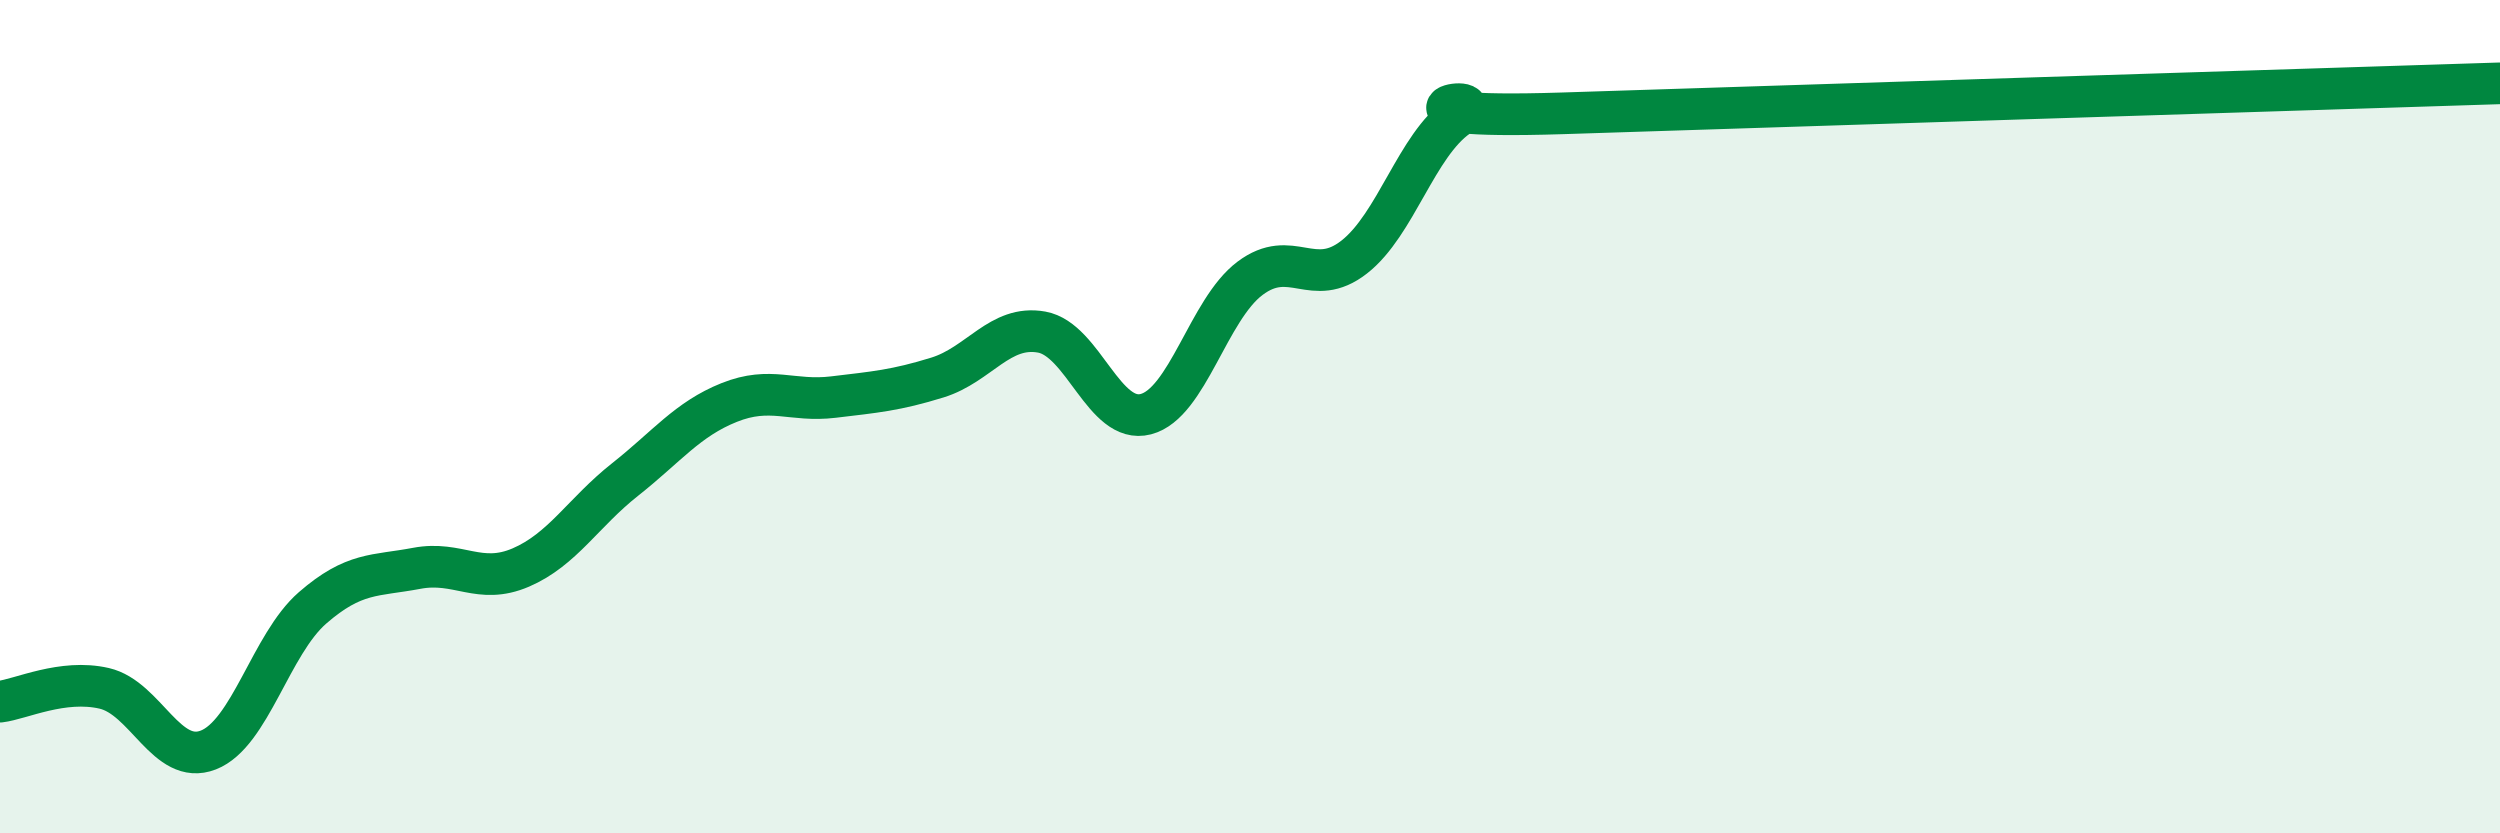 
    <svg width="60" height="20" viewBox="0 0 60 20" xmlns="http://www.w3.org/2000/svg">
      <path
        d="M 0,16.84 C 0.5,16.78 1.5,16.29 2.5,16.52 C 3.5,16.75 4,18.39 5,18 C 6,17.61 6.5,15.46 7.5,14.59 C 8.5,13.72 9,13.83 10,13.64 C 11,13.45 11.5,14.05 12.5,13.62 C 13.5,13.19 14,12.3 15,11.51 C 16,10.72 16.5,10.06 17.5,9.66 C 18.5,9.26 19,9.65 20,9.53 C 21,9.41 21.5,9.37 22.5,9.06 C 23.5,8.75 24,7.79 25,7.97 C 26,8.15 26.5,10.2 27.5,9.94 C 28.5,9.68 29,7.43 30,6.68 C 31,5.93 31.5,6.95 32.5,6.17 C 33.5,5.39 34,3.48 35,2.79 C 36,2.1 32.5,2.88 37.5,2.72 C 42.5,2.56 55.5,2.14 60,2L60 20L0 20Z"
        fill="#008740"
        opacity="0.1"
        stroke-linecap="round"
        stroke-linejoin="round"
      />
      <path
        d="M 0,16.84 C 0.5,16.78 1.5,16.29 2.5,16.52 C 3.5,16.75 4,18.39 5,18 C 6,17.61 6.5,15.46 7.5,14.59 C 8.5,13.72 9,13.83 10,13.64 C 11,13.45 11.5,14.05 12.5,13.62 C 13.5,13.19 14,12.3 15,11.51 C 16,10.72 16.5,10.06 17.5,9.66 C 18.5,9.26 19,9.65 20,9.53 C 21,9.41 21.5,9.37 22.5,9.06 C 23.5,8.75 24,7.79 25,7.97 C 26,8.15 26.5,10.2 27.5,9.94 C 28.5,9.68 29,7.43 30,6.68 C 31,5.93 31.5,6.95 32.5,6.17 C 33.5,5.39 34,3.48 35,2.79 C 36,2.1 32.5,2.88 37.5,2.72 C 42.5,2.56 55.5,2.14 60,2"
        stroke="#008740"
        stroke-width="1"
        fill="none"
        stroke-linecap="round"
        stroke-linejoin="round"
      />
    </svg>
  